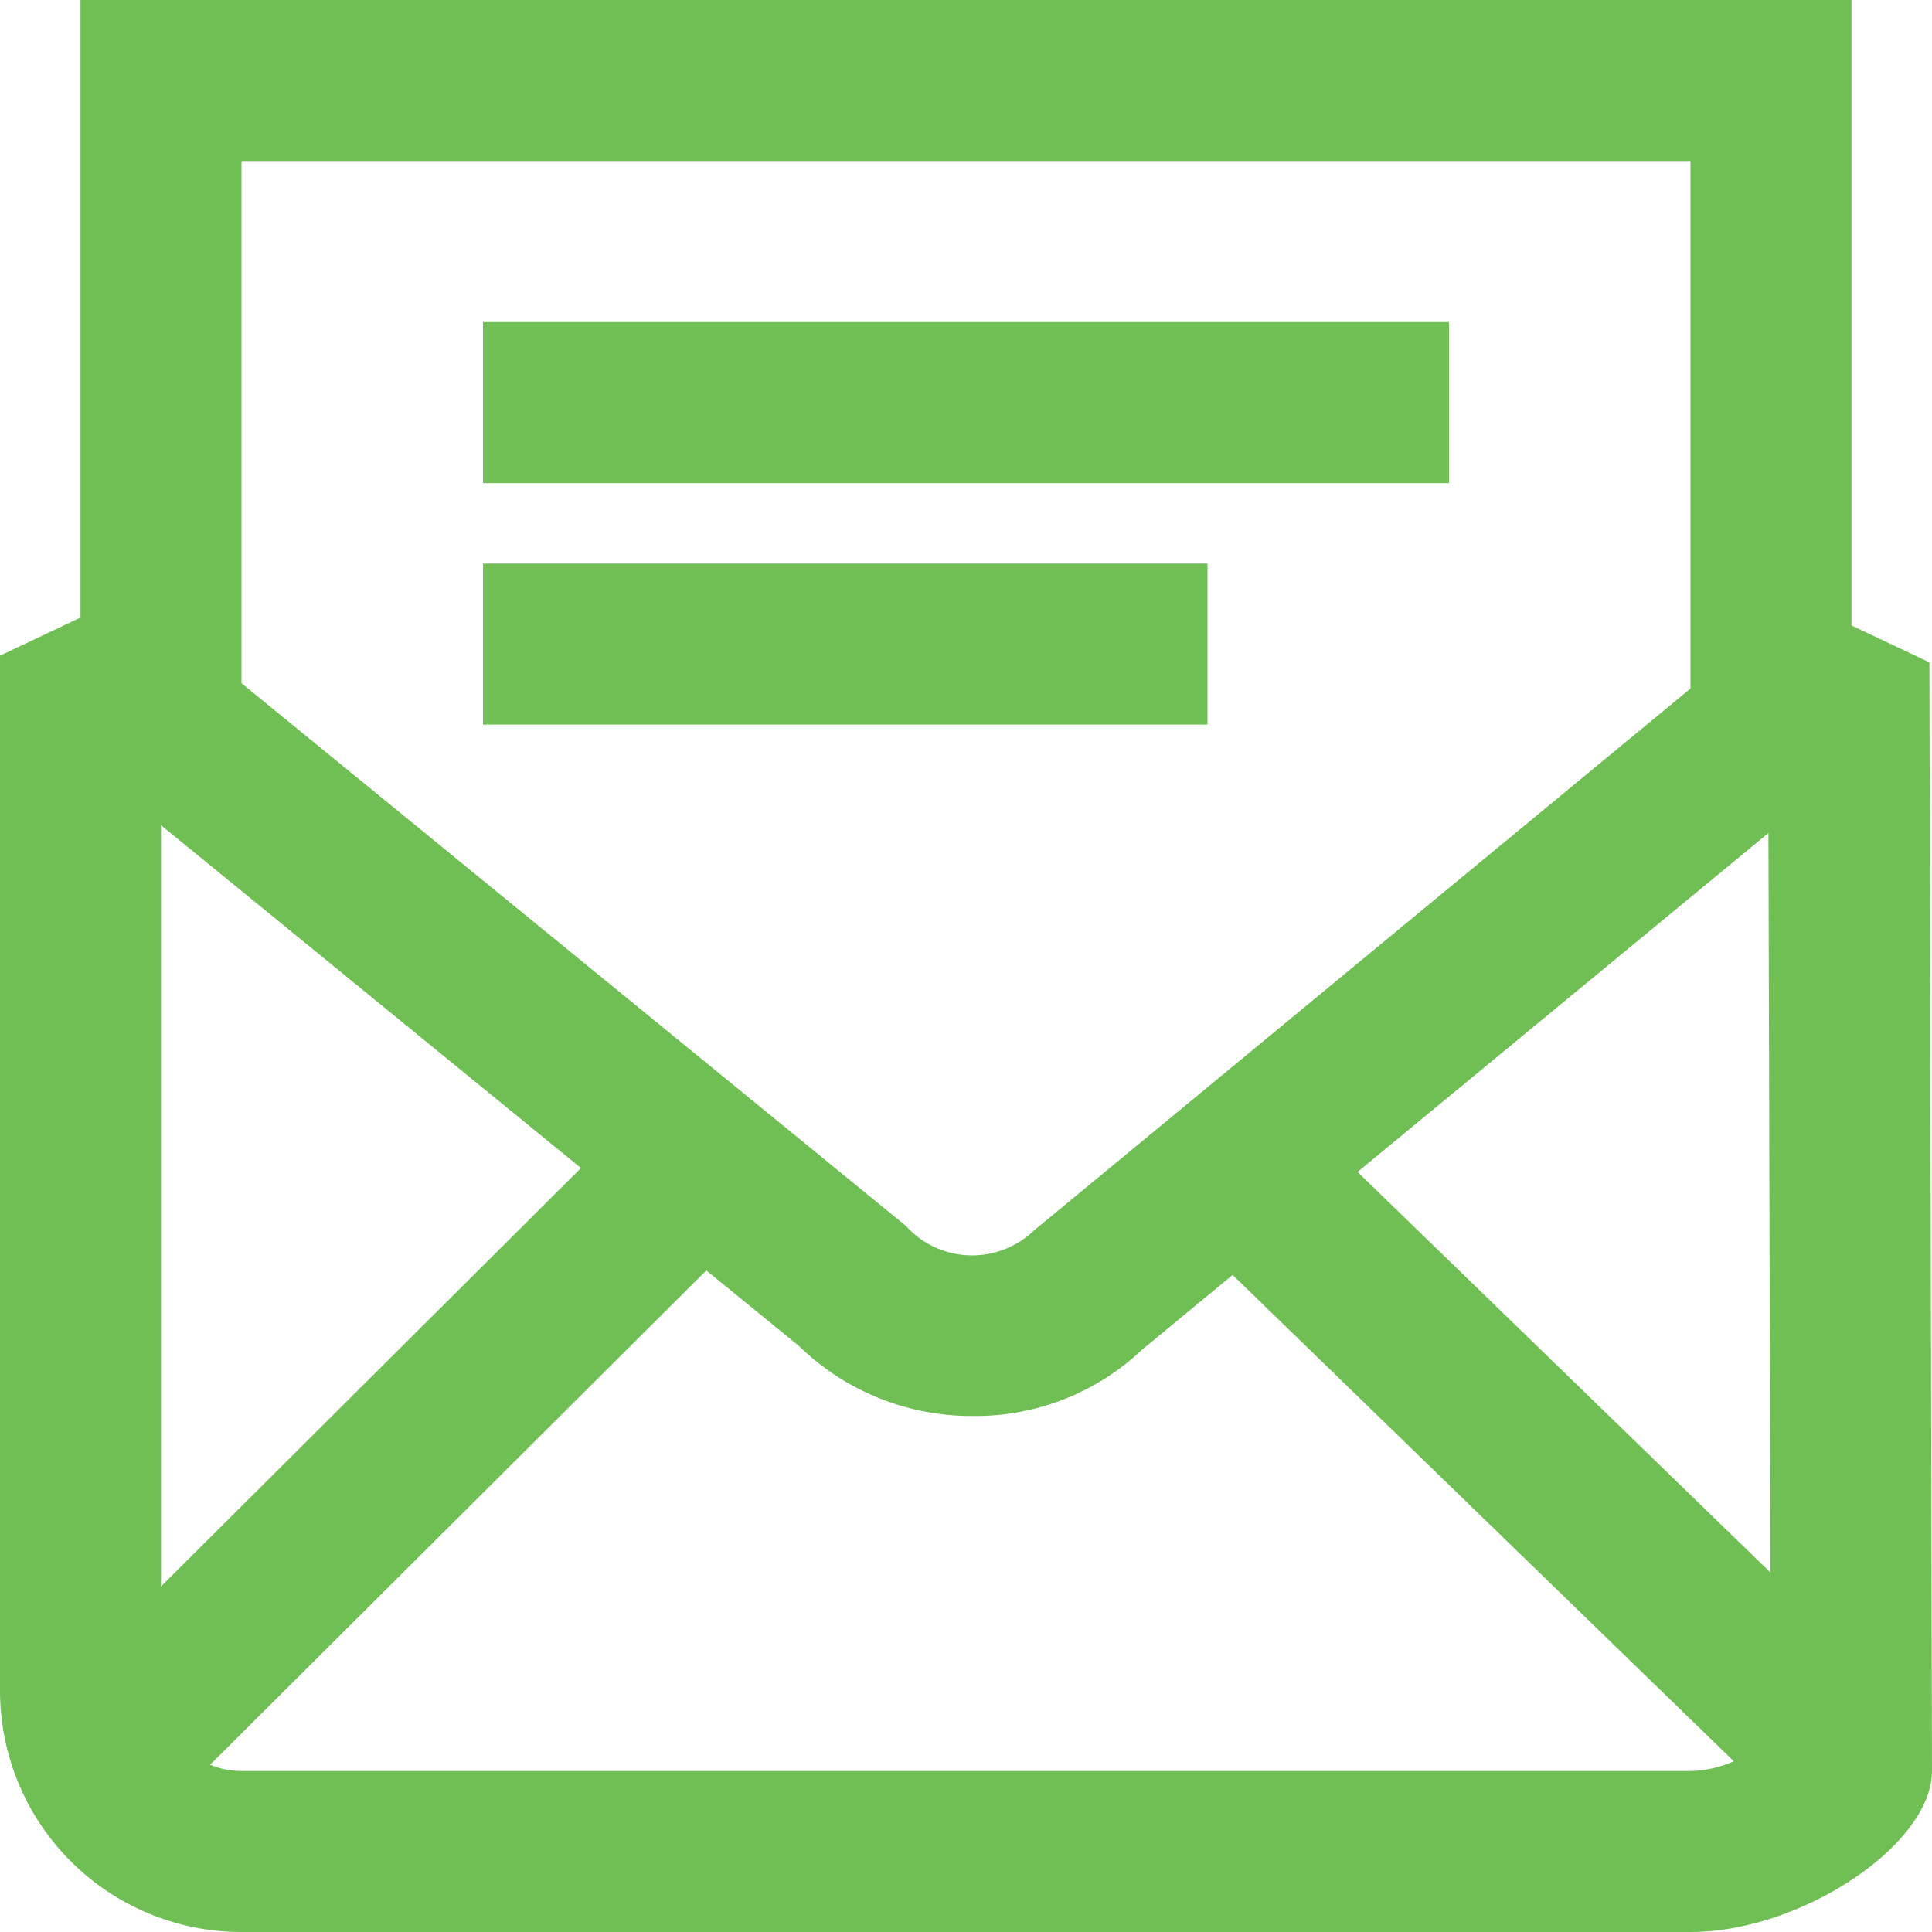 <svg xmlns="http://www.w3.org/2000/svg" width="24" height="24" viewBox="0 0 24 24">
  <g id="email" transform="translate(-1512.042 -1034.019)">
    <path id="Path_14" data-name="Path 14" d="M1535.042,1041.789v-7.77h-22v7.671l-1,.474v12.855a3,3,0,0,0,3,3h18c1.374,0,3-1.084,3-2l-.032-13.772Zm-1.032,2.578.025,9.186-5.129-4.976Zm-.968-8.348v6.553l-8.156,6.733a1.108,1.108,0,0,1-1.592-.059l-8.252-6.74v-6.487Zm-19,17.707v-9.456l5.217,4.259Zm1,2.293a1,1,0,0,1-.39-.078l6.164-6.14,1.146.934a3.072,3.072,0,0,0,2.161.874,3.01,3.01,0,0,0,2.1-.818l1.131-.934,6.226,6.041a1.388,1.388,0,0,1-.537.121Z" fill="#70bf55"/>
    <rect id="Rectangle_40" data-name="Rectangle 40" width="12" height="2" transform="translate(1518.042 1038.02)" fill="#70bf55"/>
    <rect id="Rectangle_41" data-name="Rectangle 41" width="9" height="2" transform="translate(1518.042 1041.02)" fill="#70bf55"/>
  </g>
</svg>
